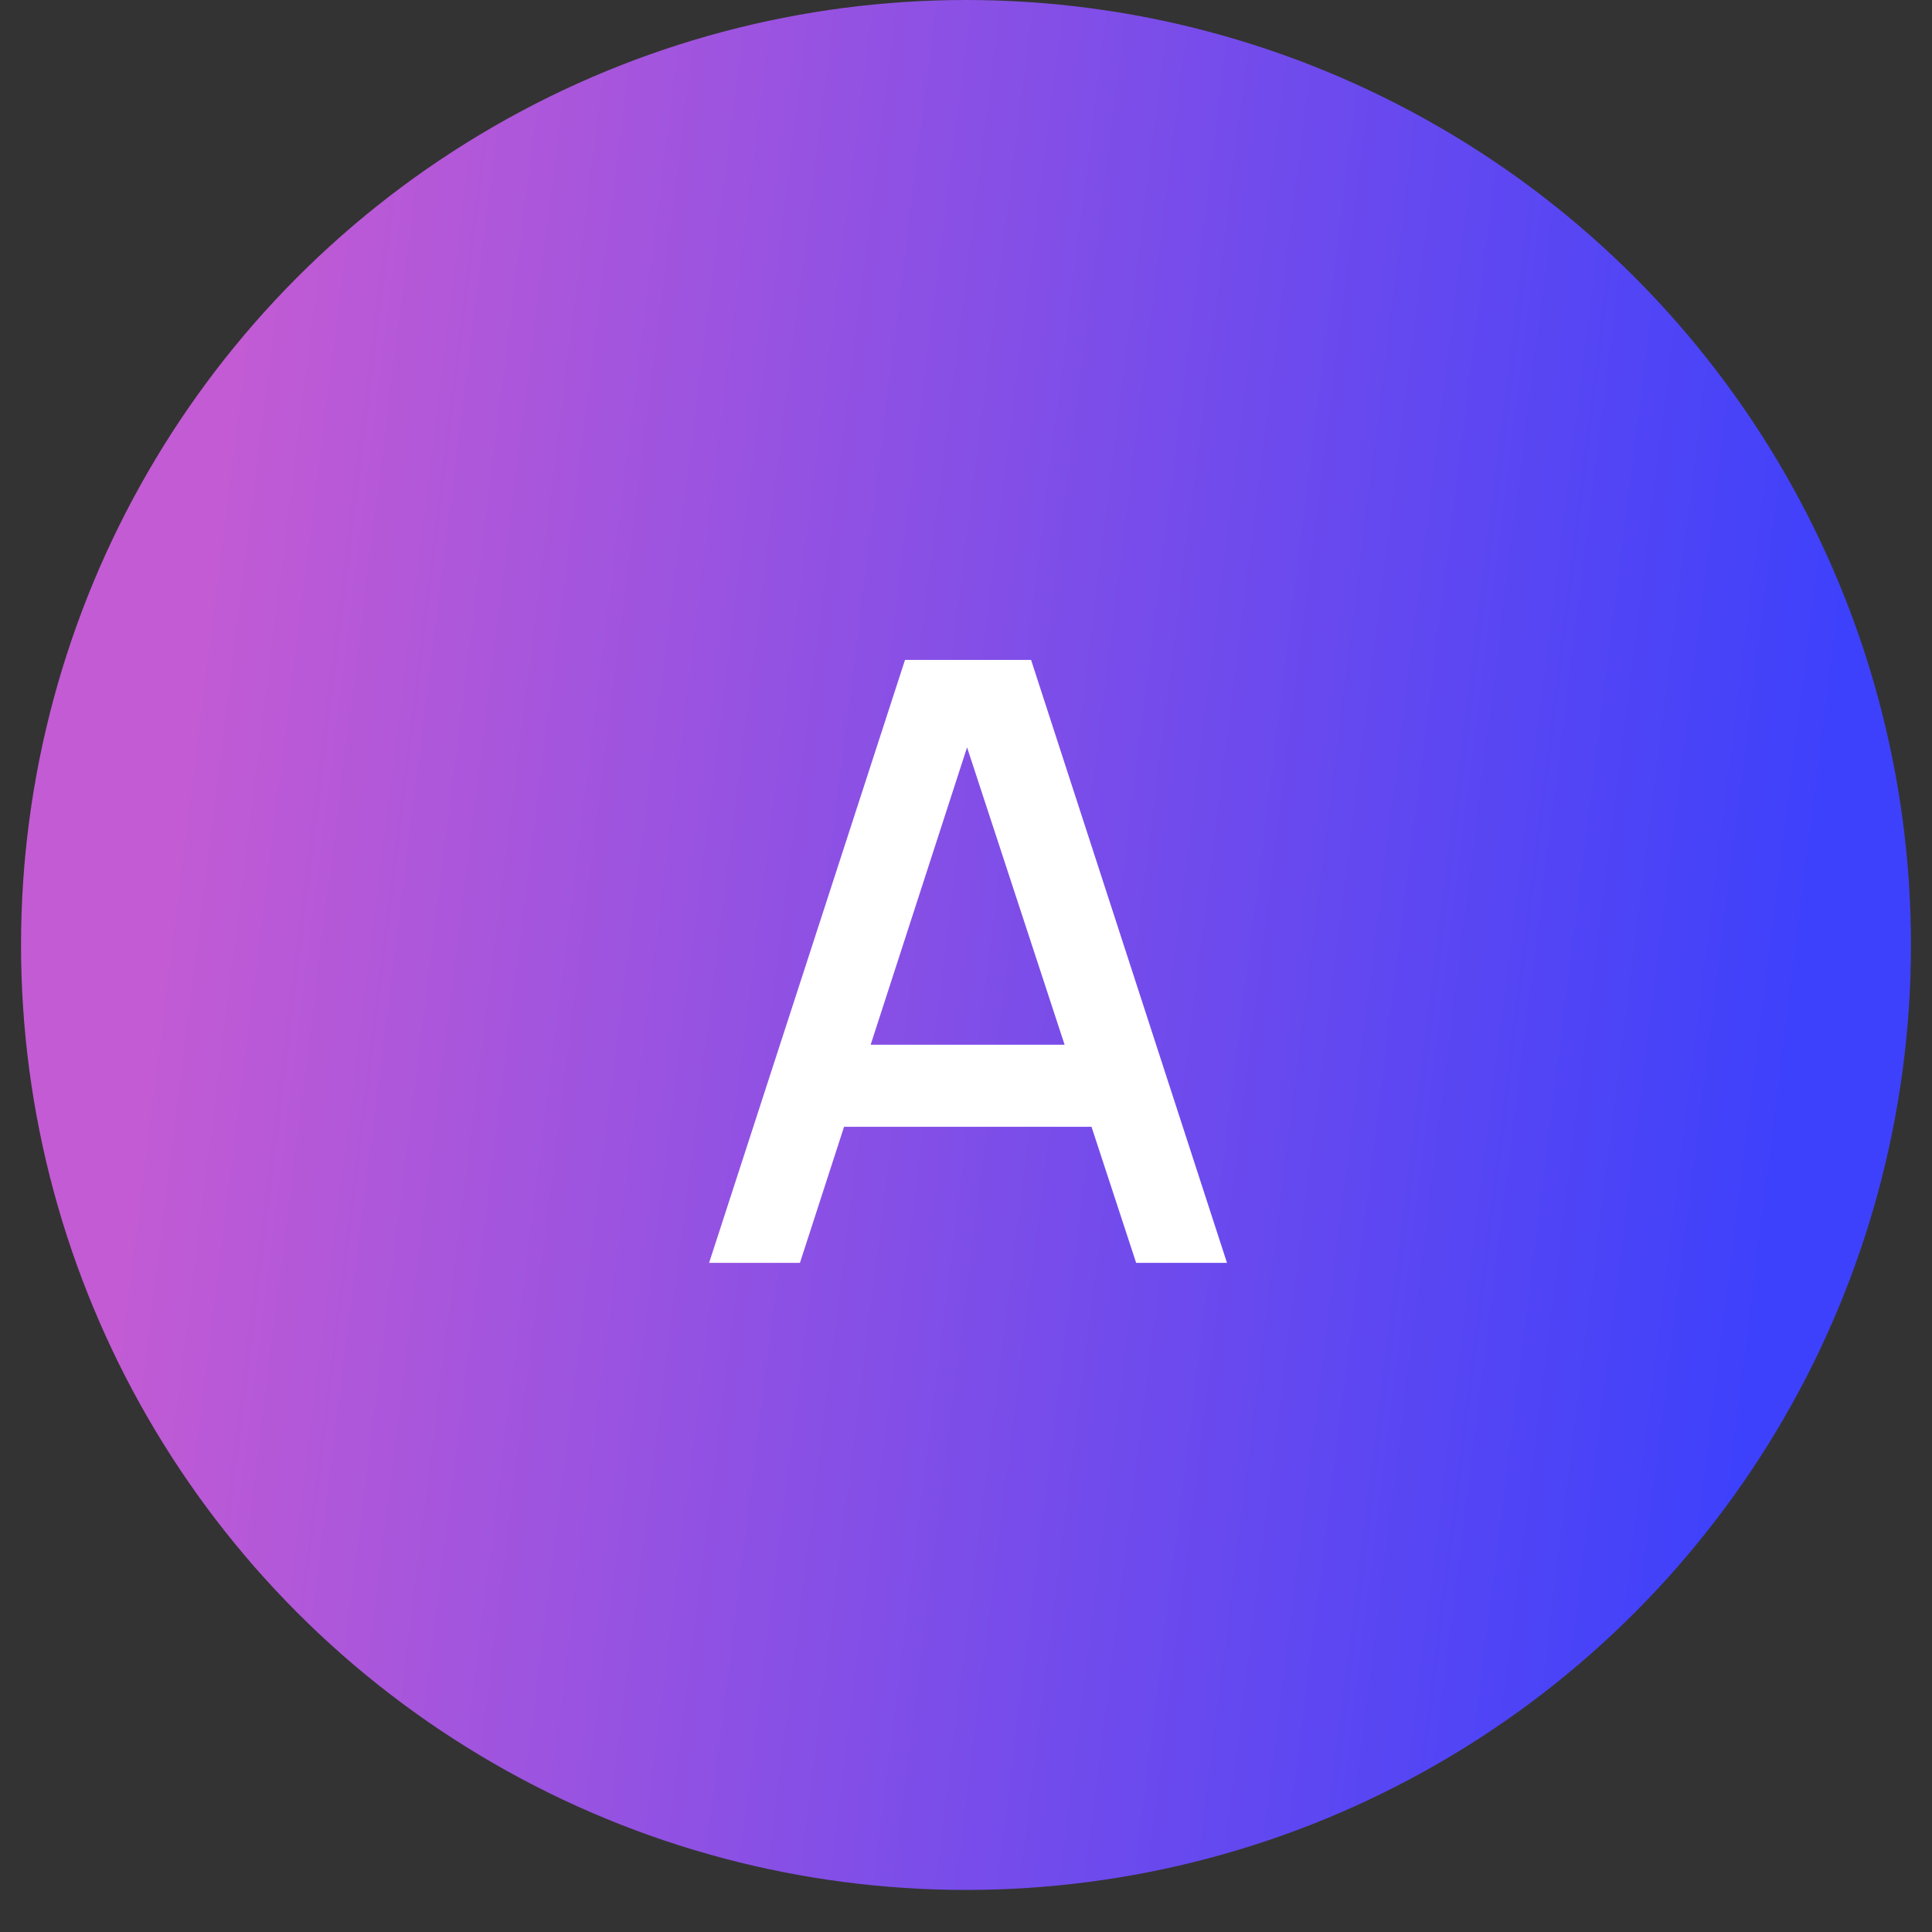 <?xml version="1.0" encoding="UTF-8"?> <svg xmlns="http://www.w3.org/2000/svg" width="44" height="44" viewBox="0 0 44 44" fill="none"><rect x="0" y="0" width="44" height="44" fill="#333333" stroke="none"/><circle cx="22" cy="21.521" r="21.521" fill="url(#paint0_linear_472_365)"></circle><path d="M16.149 28.761L20.611 15.029H23.482L27.944 28.761H25.875L21.765 16.231H22.28L18.218 28.761H16.149ZM18.466 25.662V23.793H25.637V25.662H18.466Z" fill="white"></path><defs><linearGradient id="paint0_linear_472_365" x1="3.816" y1="19.047" x2="40.759" y2="23.65" gradientUnits="userSpaceOnUse"><stop stop-color="#C35BD4"></stop><stop offset="1" stop-color="#3E41FB"></stop></linearGradient></defs></svg> 